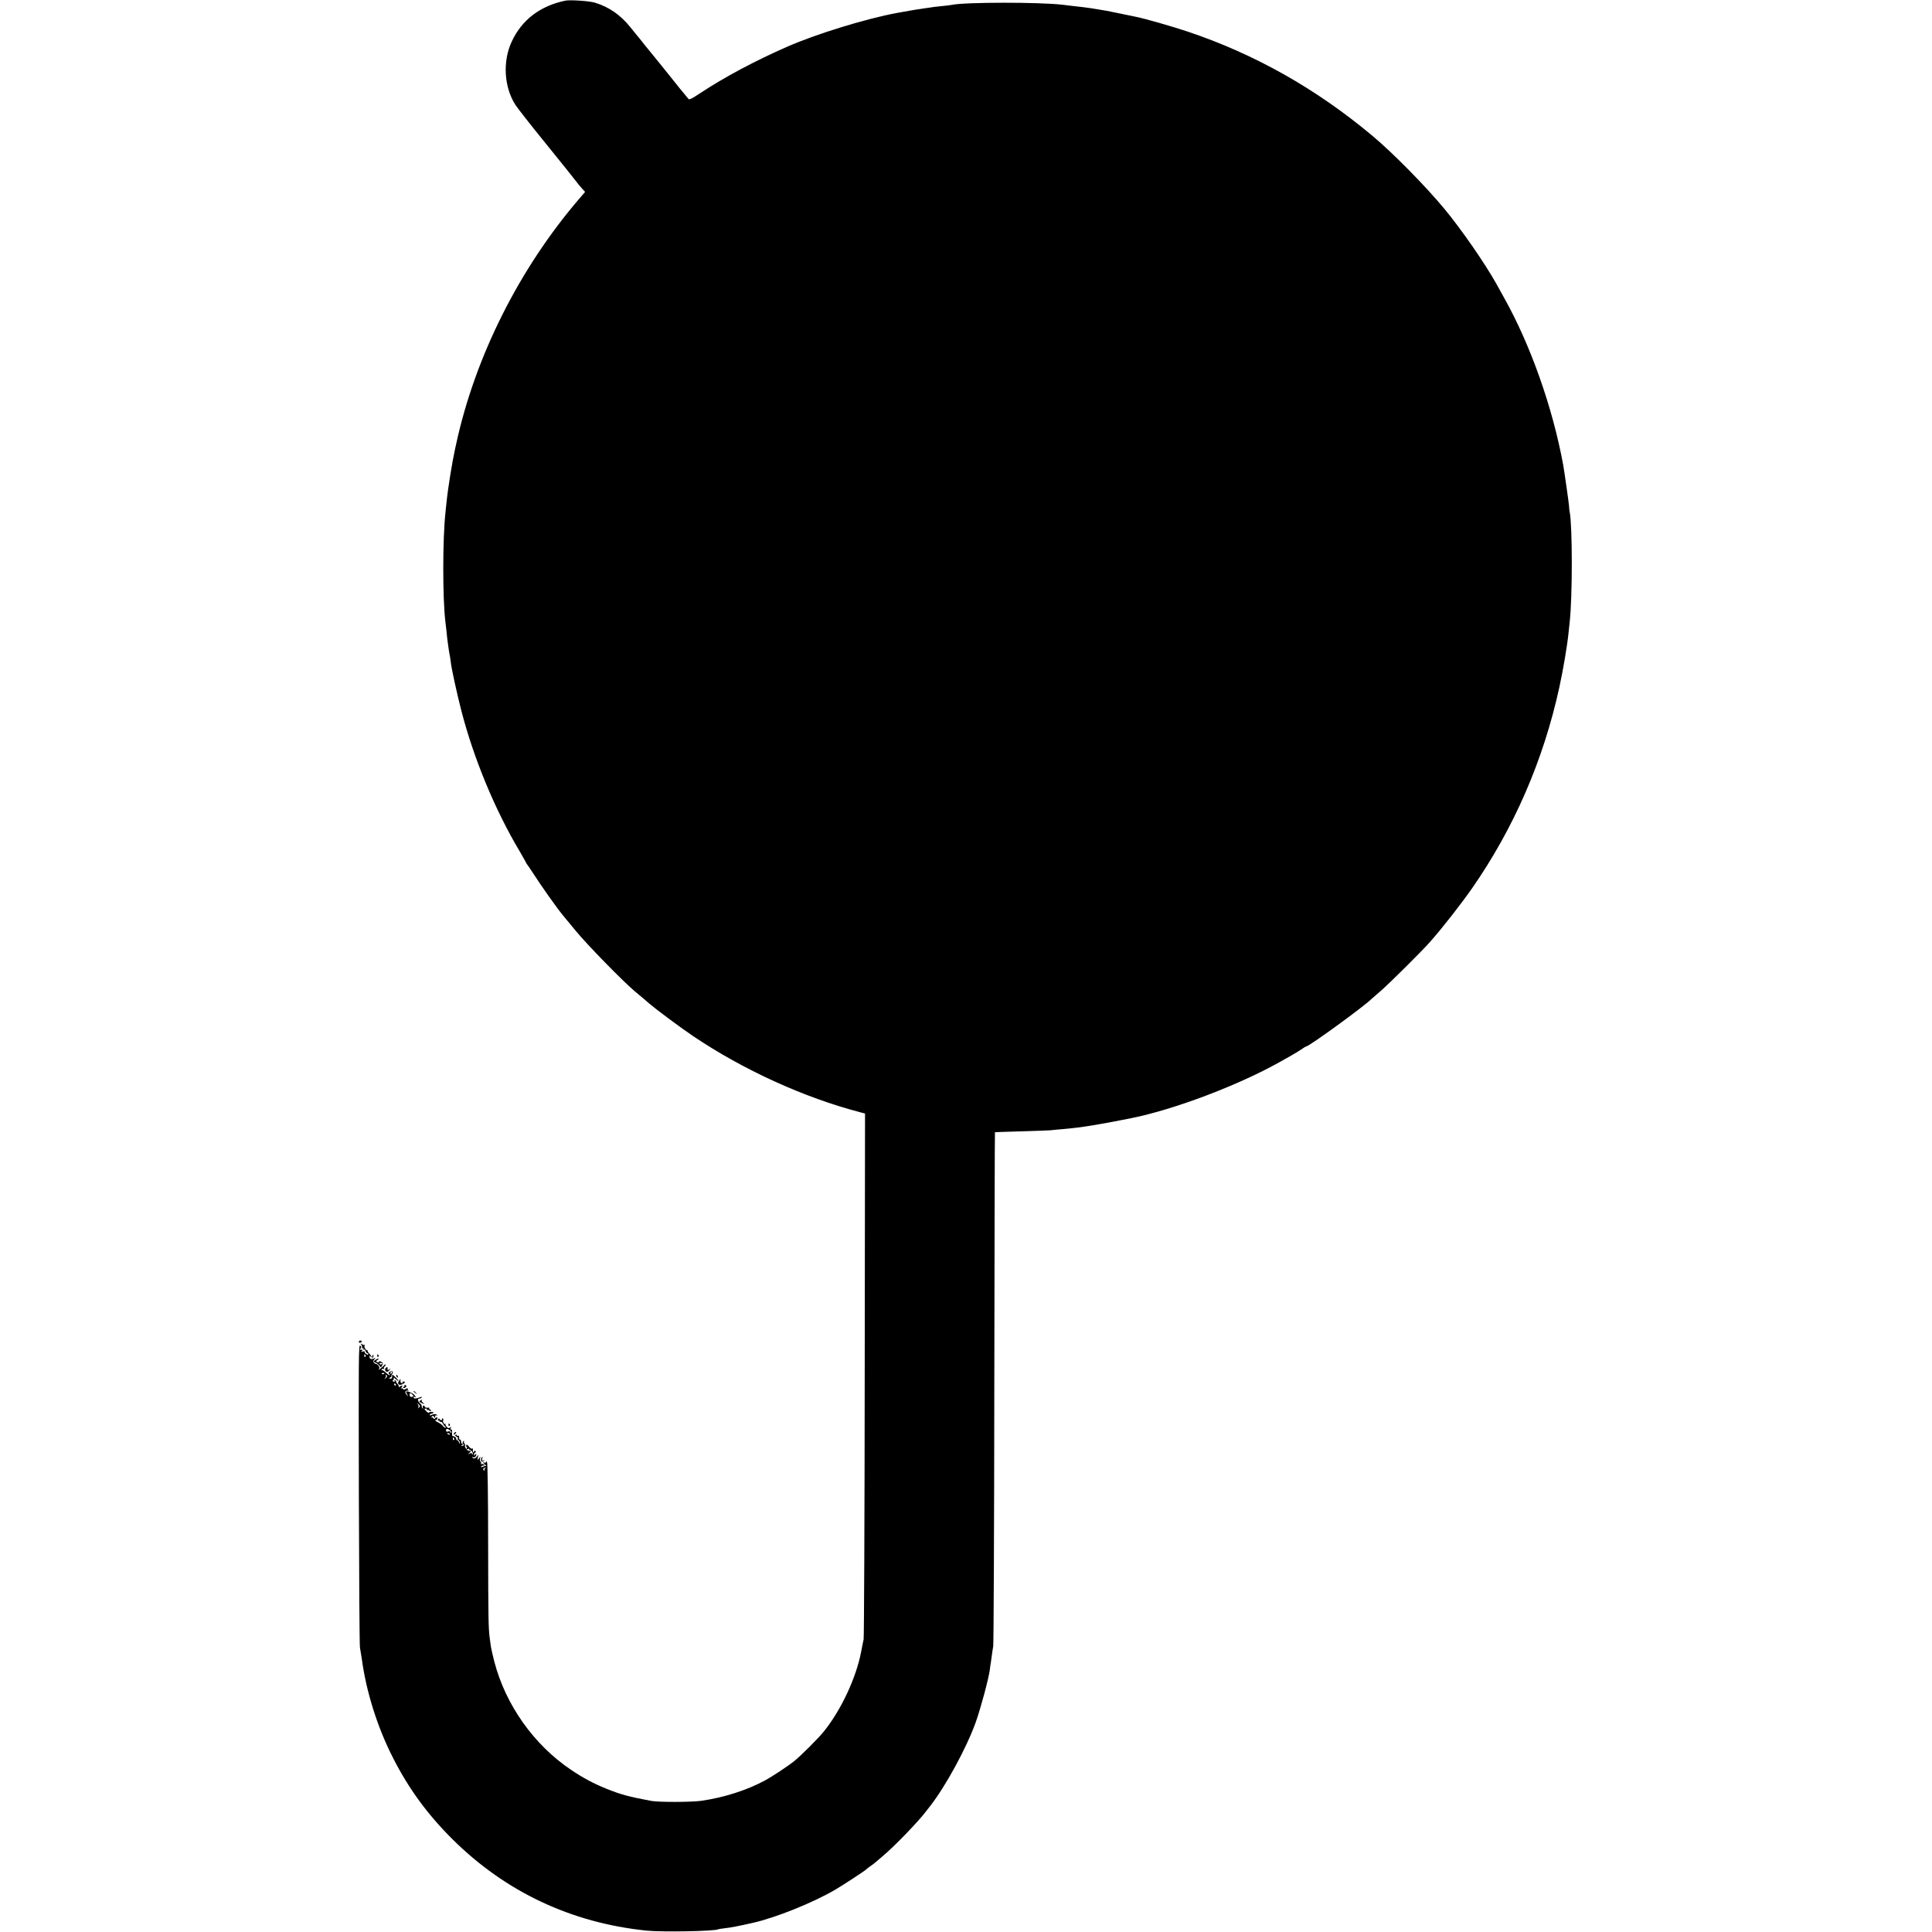 <?xml version="1.0" standalone="no"?>
<!DOCTYPE svg PUBLIC "-//W3C//DTD SVG 20010904//EN"
 "http://www.w3.org/TR/2001/REC-SVG-20010904/DTD/svg10.dtd">
<svg version="1.0" xmlns="http://www.w3.org/2000/svg"
 width="1789pt" height="1789pt" viewBox="0 0 1789 1789"
 preserveAspectRatio="xMidYMid meet">
<g transform="translate(0,1789) scale(0.1,-0.1)"
fill="#000000" stroke="none">
<path d="M5235 17884 c-234 -49 -402 -177 -496 -378 -86 -183 -72 -422 33
-586 19 -30 149 -196 289 -368 140 -173 264 -327 275 -343 12 -16 35 -45 52
-63 l30 -33 -55 -64 c-555 -647 -963 -1461 -1138 -2266 -3 -13 -7 -33 -10 -45
-27 -121 -68 -373 -80 -498 -4 -36 -9 -78 -10 -95 -27 -245 -27 -795 -1 -1010
2 -16 7 -59 11 -95 3 -36 8 -76 10 -90 2 -14 6 -43 9 -65 3 -22 8 -51 11 -65
3 -14 7 -41 9 -60 6 -59 56 -287 97 -447 114 -443 312 -922 541 -1306 32 -55
58 -101 58 -103 0 -3 5 -10 10 -17 6 -7 34 -48 63 -93 71 -111 219 -319 269
-379 9 -11 63 -76 120 -145 107 -130 435 -466 548 -561 35 -30 74 -62 85 -71
11 -9 31 -27 45 -39 68 -58 280 -216 405 -301 465 -314 1031 -572 1553 -708
l42 -11 -3 -2417 c-1 -1329 -6 -2433 -10 -2452 -4 -19 -15 -71 -23 -115 -46
-242 -187 -543 -347 -740 -52 -64 -207 -219 -272 -272 -57 -46 -205 -144 -274
-181 -167 -90 -379 -157 -586 -187 -91 -13 -395 -14 -465 -1 -208 39 -277 58
-411 111 -119 48 -223 103 -333 178 -343 231 -605 601 -709 1002 -14 55 -28
116 -31 135 -2 19 -7 55 -11 80 -12 90 -14 167 -15 885 0 435 -5 736 -10 745
-6 10 -10 11 -10 3 0 -8 -7 -10 -17 -6 -15 5 -14 3 2 -13 12 -10 19 -18 17
-17 -2 1 -15 -2 -29 -8 -16 -6 -22 -6 -18 1 3 6 14 10 23 10 14 0 15 2 2 9 -8
6 -18 7 -24 4 -5 -3 -6 -1 -2 5 3 6 2 14 -4 17 -6 4 -8 16 -5 28 6 22 6 22
-10 2 -16 -19 -16 -19 -10 10 6 28 5 28 -7 10 -14 -23 -40 -27 -44 -7 -1 7 0
8 2 3 8 -15 34 -1 34 18 0 14 -2 14 -10 1 -8 -13 -10 -12 -10 3 0 9 5 17 11
17 5 0 7 5 3 11 -4 8 -9 7 -15 -2 -7 -12 -9 -11 -10 1 -1 8 -1 19 0 23 1 5 -3
6 -8 3 -5 -4 -18 5 -29 19 -16 20 -21 22 -26 9 -3 -8 -2 -12 4 -9 6 4 7 -1 3
-11 -5 -14 -3 -16 11 -11 11 5 15 3 10 -5 -4 -7 -3 -8 4 -4 12 7 38 -32 28
-42 -3 -3 -6 0 -6 7 0 9 -6 9 -22 1 -21 -10 -21 -10 -5 3 18 15 24 33 7 22
-14 -8 -51 32 -44 49 3 8 0 17 -5 21 -6 3 -8 11 -5 17 4 7 2 8 -5 4 -6 -4 -9
-12 -6 -17 4 -5 1 -9 -4 -9 -6 0 -11 9 -11 20 0 11 -4 20 -10 20 -5 0 -9 3 -9
8 3 19 -2 33 -11 27 -6 -3 -10 -1 -10 5 0 6 -5 8 -11 4 -8 -4 -3 -12 12 -20
14 -8 18 -13 10 -14 -11 0 -10 -3 3 -13 11 -8 16 -20 13 -28 -4 -11 -6 -10 -6
2 -1 9 -8 20 -17 23 -8 3 -13 10 -10 15 5 8 -21 25 -34 23 -3 0 -5 15 -4 34 1
22 -2 32 -9 27 -7 -4 -8 0 -3 12 5 14 4 16 -7 6 -11 -8 -18 -7 -31 8 -10 10
-14 21 -9 23 4 3 3 3 -4 2 -13 -3 -26 23 -18 36 3 5 0 12 -6 16 -8 4 -9 3 -5
-4 4 -7 1 -12 -8 -12 -8 0 -16 5 -18 12 -3 7 -7 5 -11 -6 -4 -10 -3 -15 3 -11
6 3 10 1 10 -5 0 -6 4 -9 9 -5 6 3 15 -5 22 -17 7 -13 17 -26 23 -30 8 -6 7
-8 -1 -8 -7 0 -16 7 -20 15 -5 8 -26 24 -48 35 -22 11 -32 20 -22 20 9 0 17 7
17 16 0 14 -2 15 -17 3 -13 -11 -17 -11 -20 -1 -3 6 -10 9 -16 6 -7 -4 -7 -1
1 7 11 12 14 12 22 -1 8 -13 10 -12 10 3 0 11 4 15 12 11 6 -4 8 -3 4 4 -6 11
-36 9 -56 -3 -6 -3 -10 -1 -10 4 0 6 6 11 14 11 8 0 17 4 20 8 2 4 -6 8 -20 8
-13 0 -24 -4 -24 -8 0 -4 -9 1 -20 12 -24 24 -24 27 -5 27 8 0 11 -5 8 -11 -3
-6 -3 -8 2 -4 4 4 14 3 22 -3 9 -9 13 -8 13 0 0 6 -5 11 -11 11 -5 0 -8 4 -4
9 3 6 -4 8 -15 6 -12 -2 -23 2 -27 10 -7 21 -23 8 -17 -13 5 -14 4 -14 -4 -2
-6 8 -9 17 -7 21 3 3 -4 14 -15 24 -23 21 -26 45 -6 45 8 0 18 4 21 10 4 7 -3
7 -20 0 -34 -13 -55 -13 -55 1 0 5 5 7 10 4 16 -10 11 4 -9 24 -16 16 -71 35
-71 24 0 -2 5 -14 11 -26 10 -21 10 -21 -6 -2 -19 24 -14 41 11 38 10 -1 13 0
6 3 -6 3 -9 10 -6 16 4 5 -4 4 -17 -2 -17 -10 -24 -10 -27 -1 -2 6 -9 8 -15 4
-7 -4 -6 1 2 10 16 20 2 23 -19 5 -8 -7 -11 -9 -7 -4 4 5 -1 18 -10 29 -10 10
-17 22 -15 25 2 4 -2 8 -9 11 -7 2 -9 -1 -5 -8 5 -7 1 -9 -9 -4 -12 4 -13 8
-5 13 7 5 9 13 5 21 -5 8 4 3 18 -10 34 -31 35 -20 2 14 -27 26 -36 31 -34 18
3 -20 -2 -30 -17 -30 -14 0 -14 2 2 14 10 7 14 13 10 13 -5 0 -3 7 4 15 17 21
3 37 -20 23 -14 -9 -16 -14 -7 -20 6 -4 9 -9 6 -12 -2 -3 -19 8 -36 24 -17 16
-34 26 -38 22 -5 -4 -5 -1 -1 6 4 7 12 9 18 6 6 -4 8 -2 4 4 -3 6 -2 13 4 17
5 3 10 11 10 18 0 6 -5 5 -12 -4 -19 -21 -65 -57 -51 -39 9 11 8 19 -1 33 -7
9 -17 17 -23 17 -5 0 -14 5 -21 12 -9 9 -8 16 6 32 9 11 11 16 5 12 -29 -17
-49 -14 -51 7 -1 17 1 19 8 7 5 -8 10 -10 10 -4 0 6 -9 19 -19 28 -11 10 -18
23 -17 29 2 7 1 8 -2 4 -2 -5 -11 1 -19 12 -8 12 -11 27 -7 34 4 6 4 9 -1 5
-4 -4 -15 -2 -23 5 -13 10 -14 9 -4 -9 6 -12 8 -25 4 -29 -4 -5 -1 -5 7 0 10
6 12 4 6 -5 -5 -8 -4 -11 3 -6 6 3 13 -3 17 -14 3 -11 11 -20 16 -20 5 0 9 -5
9 -10 0 -6 -8 -5 -19 2 -11 7 -17 16 -14 21 3 5 -5 6 -18 2 -19 -5 -21 -4 -9
4 14 10 7 16 -14 12 -5 -1 -4 4 2 12 10 11 9 17 -3 27 -14 12 -15 -124 -12
-1376 2 -764 6 -1402 10 -1419 3 -16 11 -64 17 -105 41 -304 144 -633 288
-915 144 -285 323 -530 556 -760 489 -484 1096 -770 1791 -842 141 -15 636 -6
665 12 3 2 28 6 55 9 62 7 130 20 267 51 209 47 549 183 759 305 77 45 280
178 289 189 3 4 21 18 40 31 19 13 40 29 46 35 6 5 35 30 65 55 107 89 333
323 402 415 4 5 21 28 39 50 145 185 338 540 423 777 47 133 118 397 130 483
3 28 8 59 10 70 2 11 6 40 9 65 3 25 9 63 13 85 4 22 9 1102 10 2399 2 1298 4
2361 6 2362 1 1 110 4 242 8 132 4 256 8 275 10 19 3 67 7 105 10 184 16 330
40 640 102 395 79 983 301 1370 517 33 19 83 47 110 62 28 15 69 41 92 56 23
16 44 29 48 29 26 0 534 369 605 440 3 3 41 36 85 74 85 74 380 367 455 452
117 132 287 350 390 497 389 559 662 1188 809 1862 37 171 74 388 86 511 4 32
8 75 10 94 26 231 26 888 0 1020 -3 14 -6 39 -6 55 -2 29 -43 317 -54 380 -98
532 -302 1110 -547 1547 -28 51 -61 110 -72 130 -107 191 -323 503 -481 694
-176 212 -474 515 -665 675 -523 438 -1092 759 -1717 968 -137 46 -397 120
-468 134 -16 3 -84 17 -150 31 -115 24 -151 31 -212 40 -16 3 -46 7 -68 11
-48 7 -92 12 -165 20 -30 4 -71 8 -90 11 -213 25 -901 25 -1025 -1 -11 -2 -47
-7 -80 -10 -33 -3 -71 -7 -85 -9 -14 -3 -47 -7 -75 -11 -48 -6 -146 -22 -270
-45 -294 -55 -745 -194 -1019 -314 -300 -132 -571 -277 -797 -425 -79 -53
-106 -67 -114 -57 -5 7 -27 33 -47 57 -20 24 -50 60 -65 80 -33 43 -273 339
-288 356 -5 6 -21 26 -35 44 -14 18 -29 37 -35 43 -5 6 -36 44 -68 84 -92 114
-195 186 -327 227 -52 16 -230 28 -275 19z m-1850 -12543 c3 -5 2 -12 -3 -15
-5 -3 -9 1 -9 9 0 17 3 19 12 6z m245 -161 c0 -5 -5 -10 -11 -10 -5 0 -7 5 -4
10 3 6 8 10 11 10 2 0 4 -4 4 -10z m-70 -6 c0 -8 -19 -13 -24 -6 -3 5 1 9 9 9
8 0 15 -2 15 -3z m24 -23 c3 -5 -2 -15 -12 -22 -15 -12 -16 -12 -5 2 7 9 10
19 6 22 -3 4 -4 7 0 7 3 0 8 -4 11 -9z m81 -81 c3 -5 1 -10 -4 -10 -6 0 -11 5
-11 10 0 6 2 10 4 10 3 0 8 -4 11 -10z m155 -95 c7 -8 11 -15 9 -16 -2 0 -11
-2 -19 -4 -10 -1 -16 5 -17 16 -2 23 10 25 27 4z m61 -117 c-11 -11 -13 -10
-7 0 4 7 2 21 -5 30 -12 15 -11 15 6 0 16 -15 17 -20 6 -30z m285 -212 c10 -8
16 -18 11 -22 -4 -4 -7 -2 -7 5 0 8 -7 10 -20 6 -14 -5 -20 -2 -20 9 0 20 10
20 36 2z m-1 -36 c3 -6 -1 -7 -9 -4 -18 7 -21 14 -7 14 6 0 13 -4 16 -10z m40
-39 c3 -5 2 -12 -3 -15 -5 -3 -9 1 -9 9 0 17 3 19 12 6z m90 -61 c-3 -5 -12
-10 -18 -10 -7 0 -6 4 3 10 19 12 23 12 15 0z m197 -217 c-6 -2 -9 -10 -6 -15
4 -7 2 -8 -5 -4 -13 9 -5 26 12 25 9 0 8 -2 -1 -6z"/>
<path d="M3323 5464 c0 -7 6 -10 14 -7 7 3 13 8 13 12 0 4 -6 8 -13 8 -8 0
-14 -6 -14 -13z"/>
<path d="M3447 5331 c-4 -17 -3 -21 5 -13 5 5 8 16 6 23 -3 8 -7 3 -11 -10z"/>
<path d="M3493 5335 c0 -8 4 -12 9 -9 5 3 6 10 3 15 -9 13 -12 11 -12 -6z"/>
<path d="M3474 5296 c-19 -14 -19 -15 1 -22 11 -4 27 -16 36 -27 l17 -20 11
21 c9 18 8 23 -9 32 -13 7 -20 7 -20 1 0 -6 -7 -8 -16 -4 -15 6 -15 8 2 20 10
7 13 13 8 13 -6 0 -19 -6 -30 -14z m66 -30 c0 -11 -19 -15 -25 -6 -3 5 1 10 9
10 9 0 16 -2 16 -4z"/>
<path d="M3567 5216 c-3 -8 0 -19 7 -25 10 -8 18 -5 32 11 16 19 16 20 2 9
-16 -12 -22 -9 -19 12 2 13 -17 7 -22 -7z"/>
<path d="M3670 5151 c0 -6 4 -13 10 -16 6 -3 7 1 4 9 -7 18 -14 21 -14 7z"/>
<path d="M3693 5101 c-17 -27 2 -43 33 -29 27 13 31 25 9 25 -8 0 -11 -5 -8
-10 3 -5 0 -7 -8 -5 -8 3 -13 12 -11 22 4 21 0 20 -15 -3z"/>
<path d="M3745 5061 c3 -5 0 -11 -7 -13 -7 -3 -8 -7 -3 -10 6 -3 15 0 22 7 10
10 9 14 -3 19 -8 3 -13 2 -9 -3z"/>
<path d="M3830 5006 c0 -2 8 -10 18 -17 15 -13 16 -12 3 4 -13 16 -21 21 -21
13z"/>
<path d="M3891 4921 c-11 -7 -10 -11 7 -20 26 -14 43 -14 19 0 -9 6 -15 14
-12 20 8 11 4 11 -14 0z"/>
<path d="M4153 4695 c0 -8 4 -12 9 -9 5 3 6 10 3 15 -9 13 -12 11 -12 -6z"/>
<path d="M4205 4619 c-11 -16 -1 -19 13 -3 7 8 8 14 3 14 -5 0 -13 -5 -16 -11z"/>
<path d="M4456 4383 c-9 -22 5 -35 24 -22 12 9 12 10 -3 5 -15 -5 -17 -2 -12
14 8 24 0 27 -9 3z"/>
</g>
</svg>
